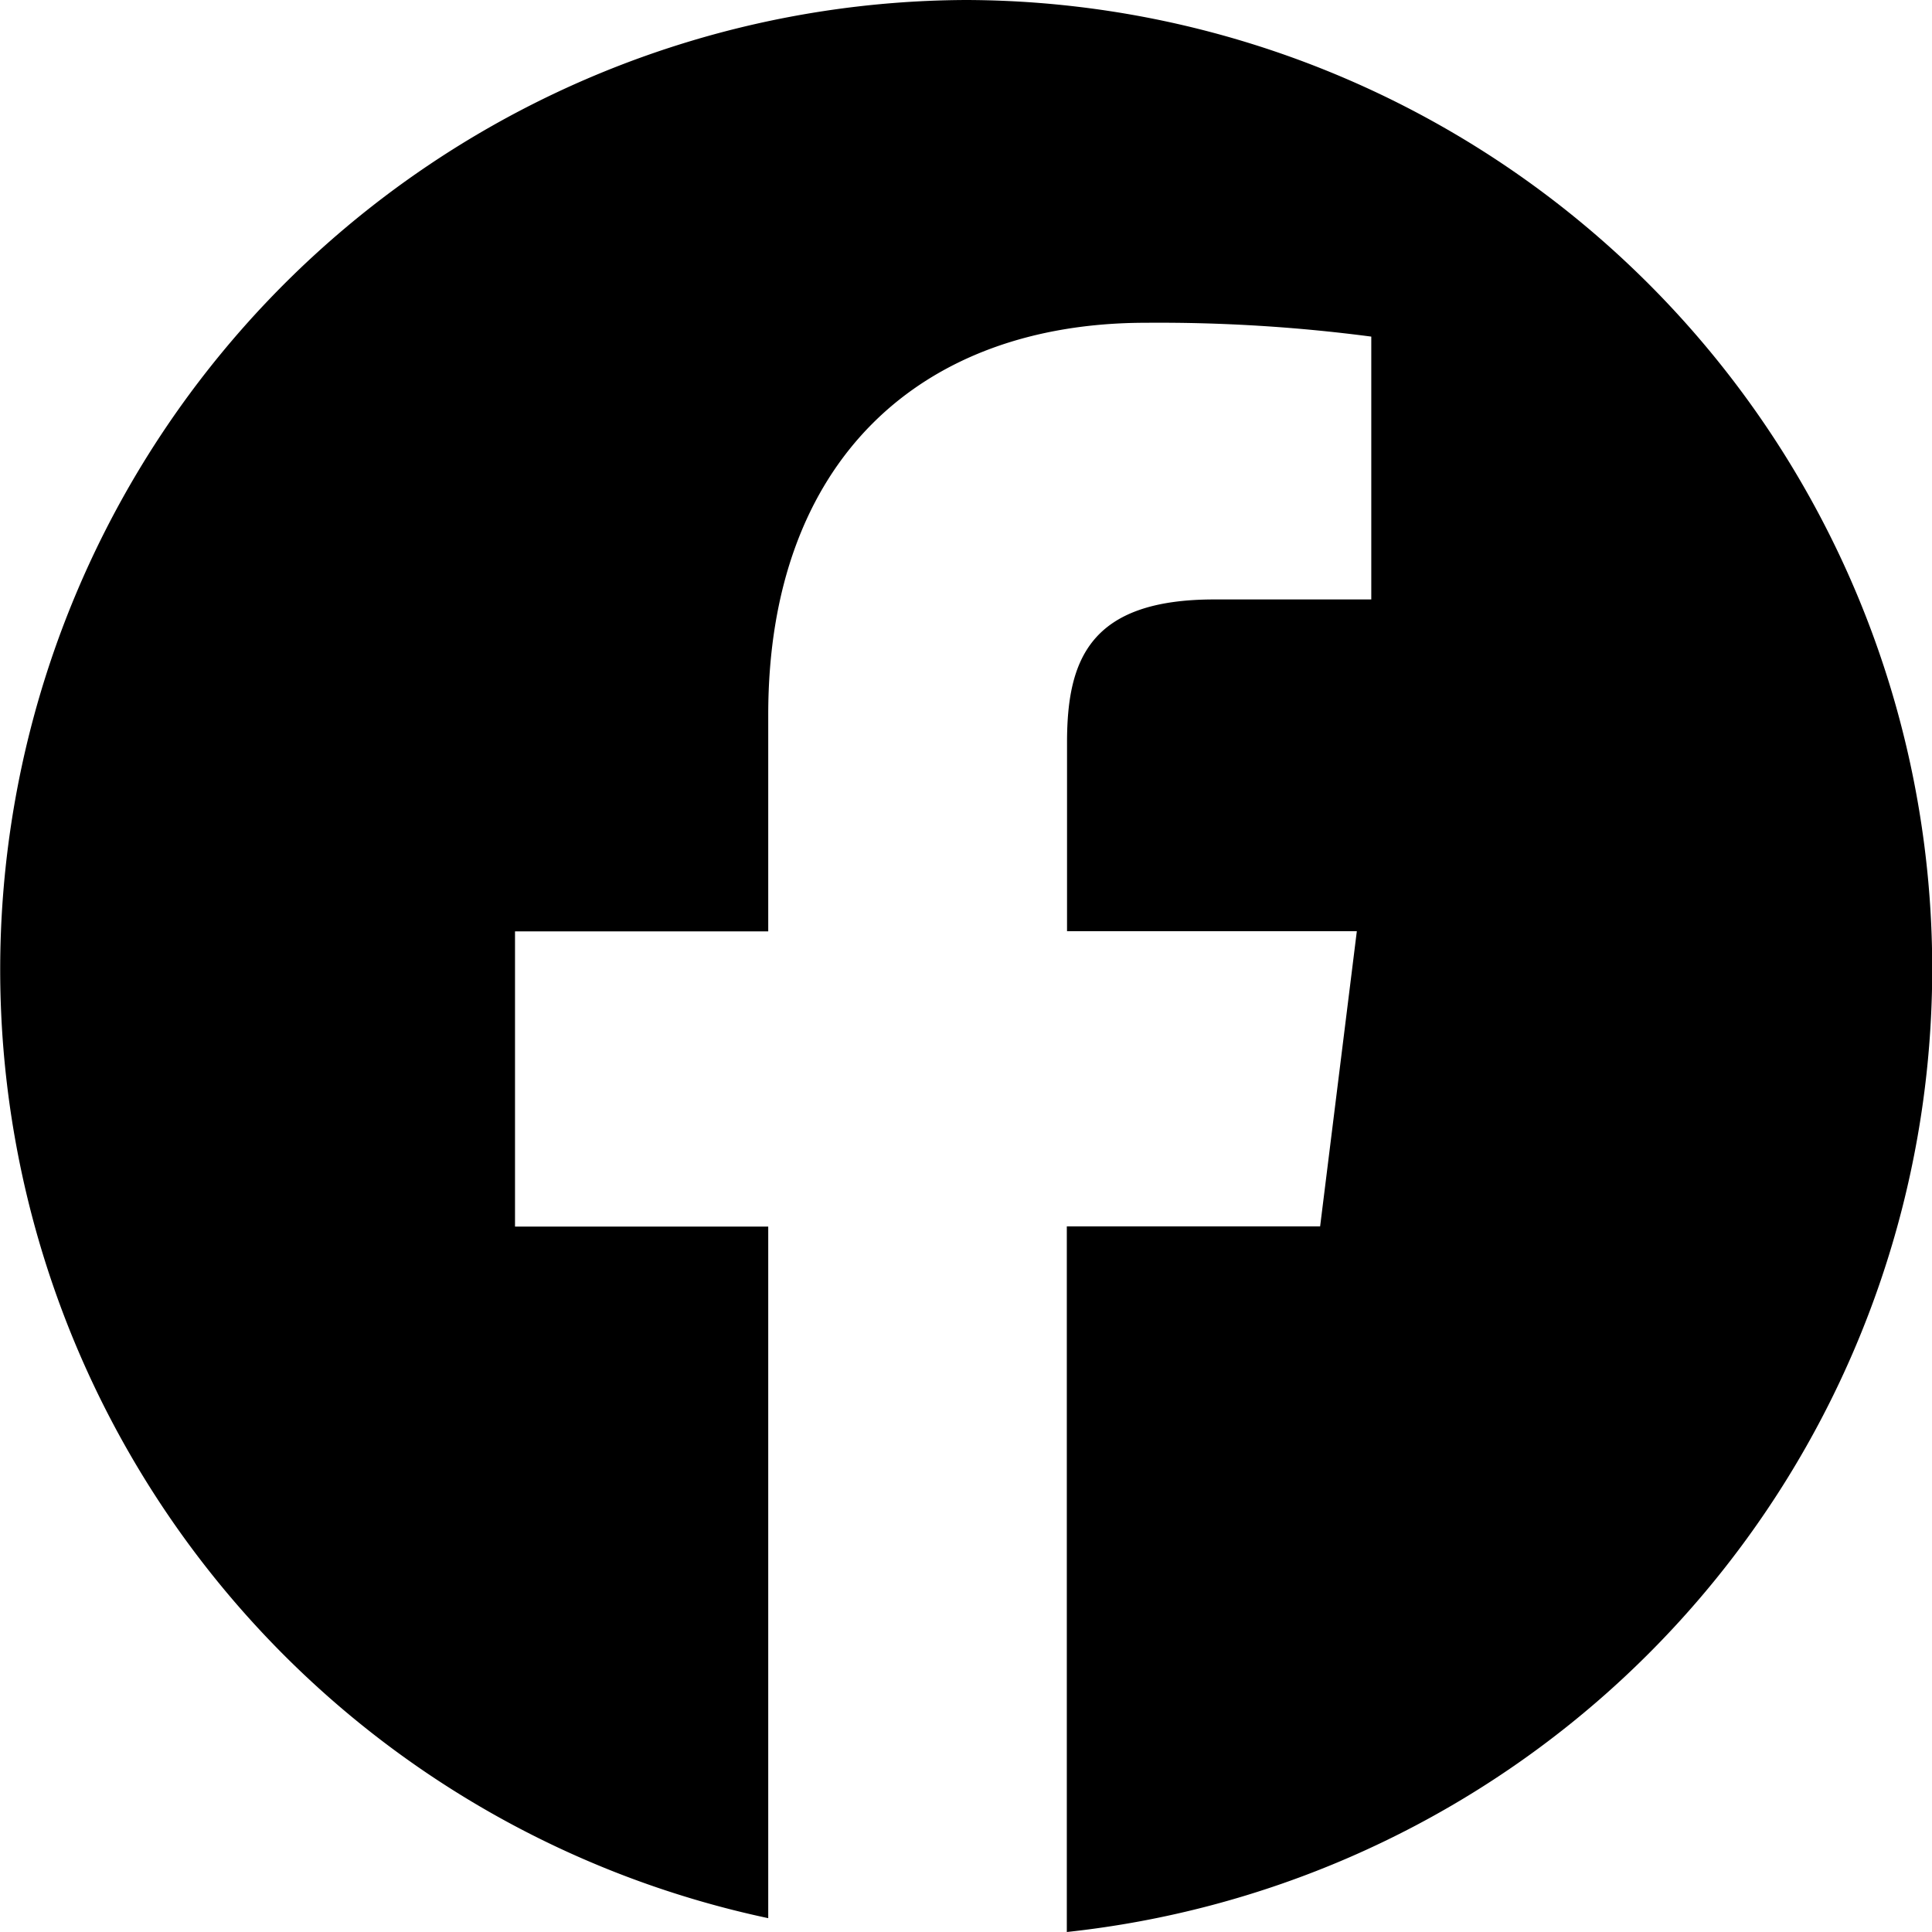 <svg xmlns="http://www.w3.org/2000/svg" width="44" height="44" viewBox="0 0 44 44">
  <path id="fb" d="M23,1a22.084,22.084,0,0,0-4.5,43.685V28.935H12.733V22.212H18.5V17.277c0-5.775,3.457-8.926,8.6-8.926a37.069,37.069,0,0,1,5.134.315v5.986H28.657c-2.828,0-3.352,1.365-3.352,3.255v4.3h6.6l-.836,6.723H25.3V45A22.063,22.063,0,0,0,23,1Z" transform="translate(-1.004 -1)"/>
</svg>
